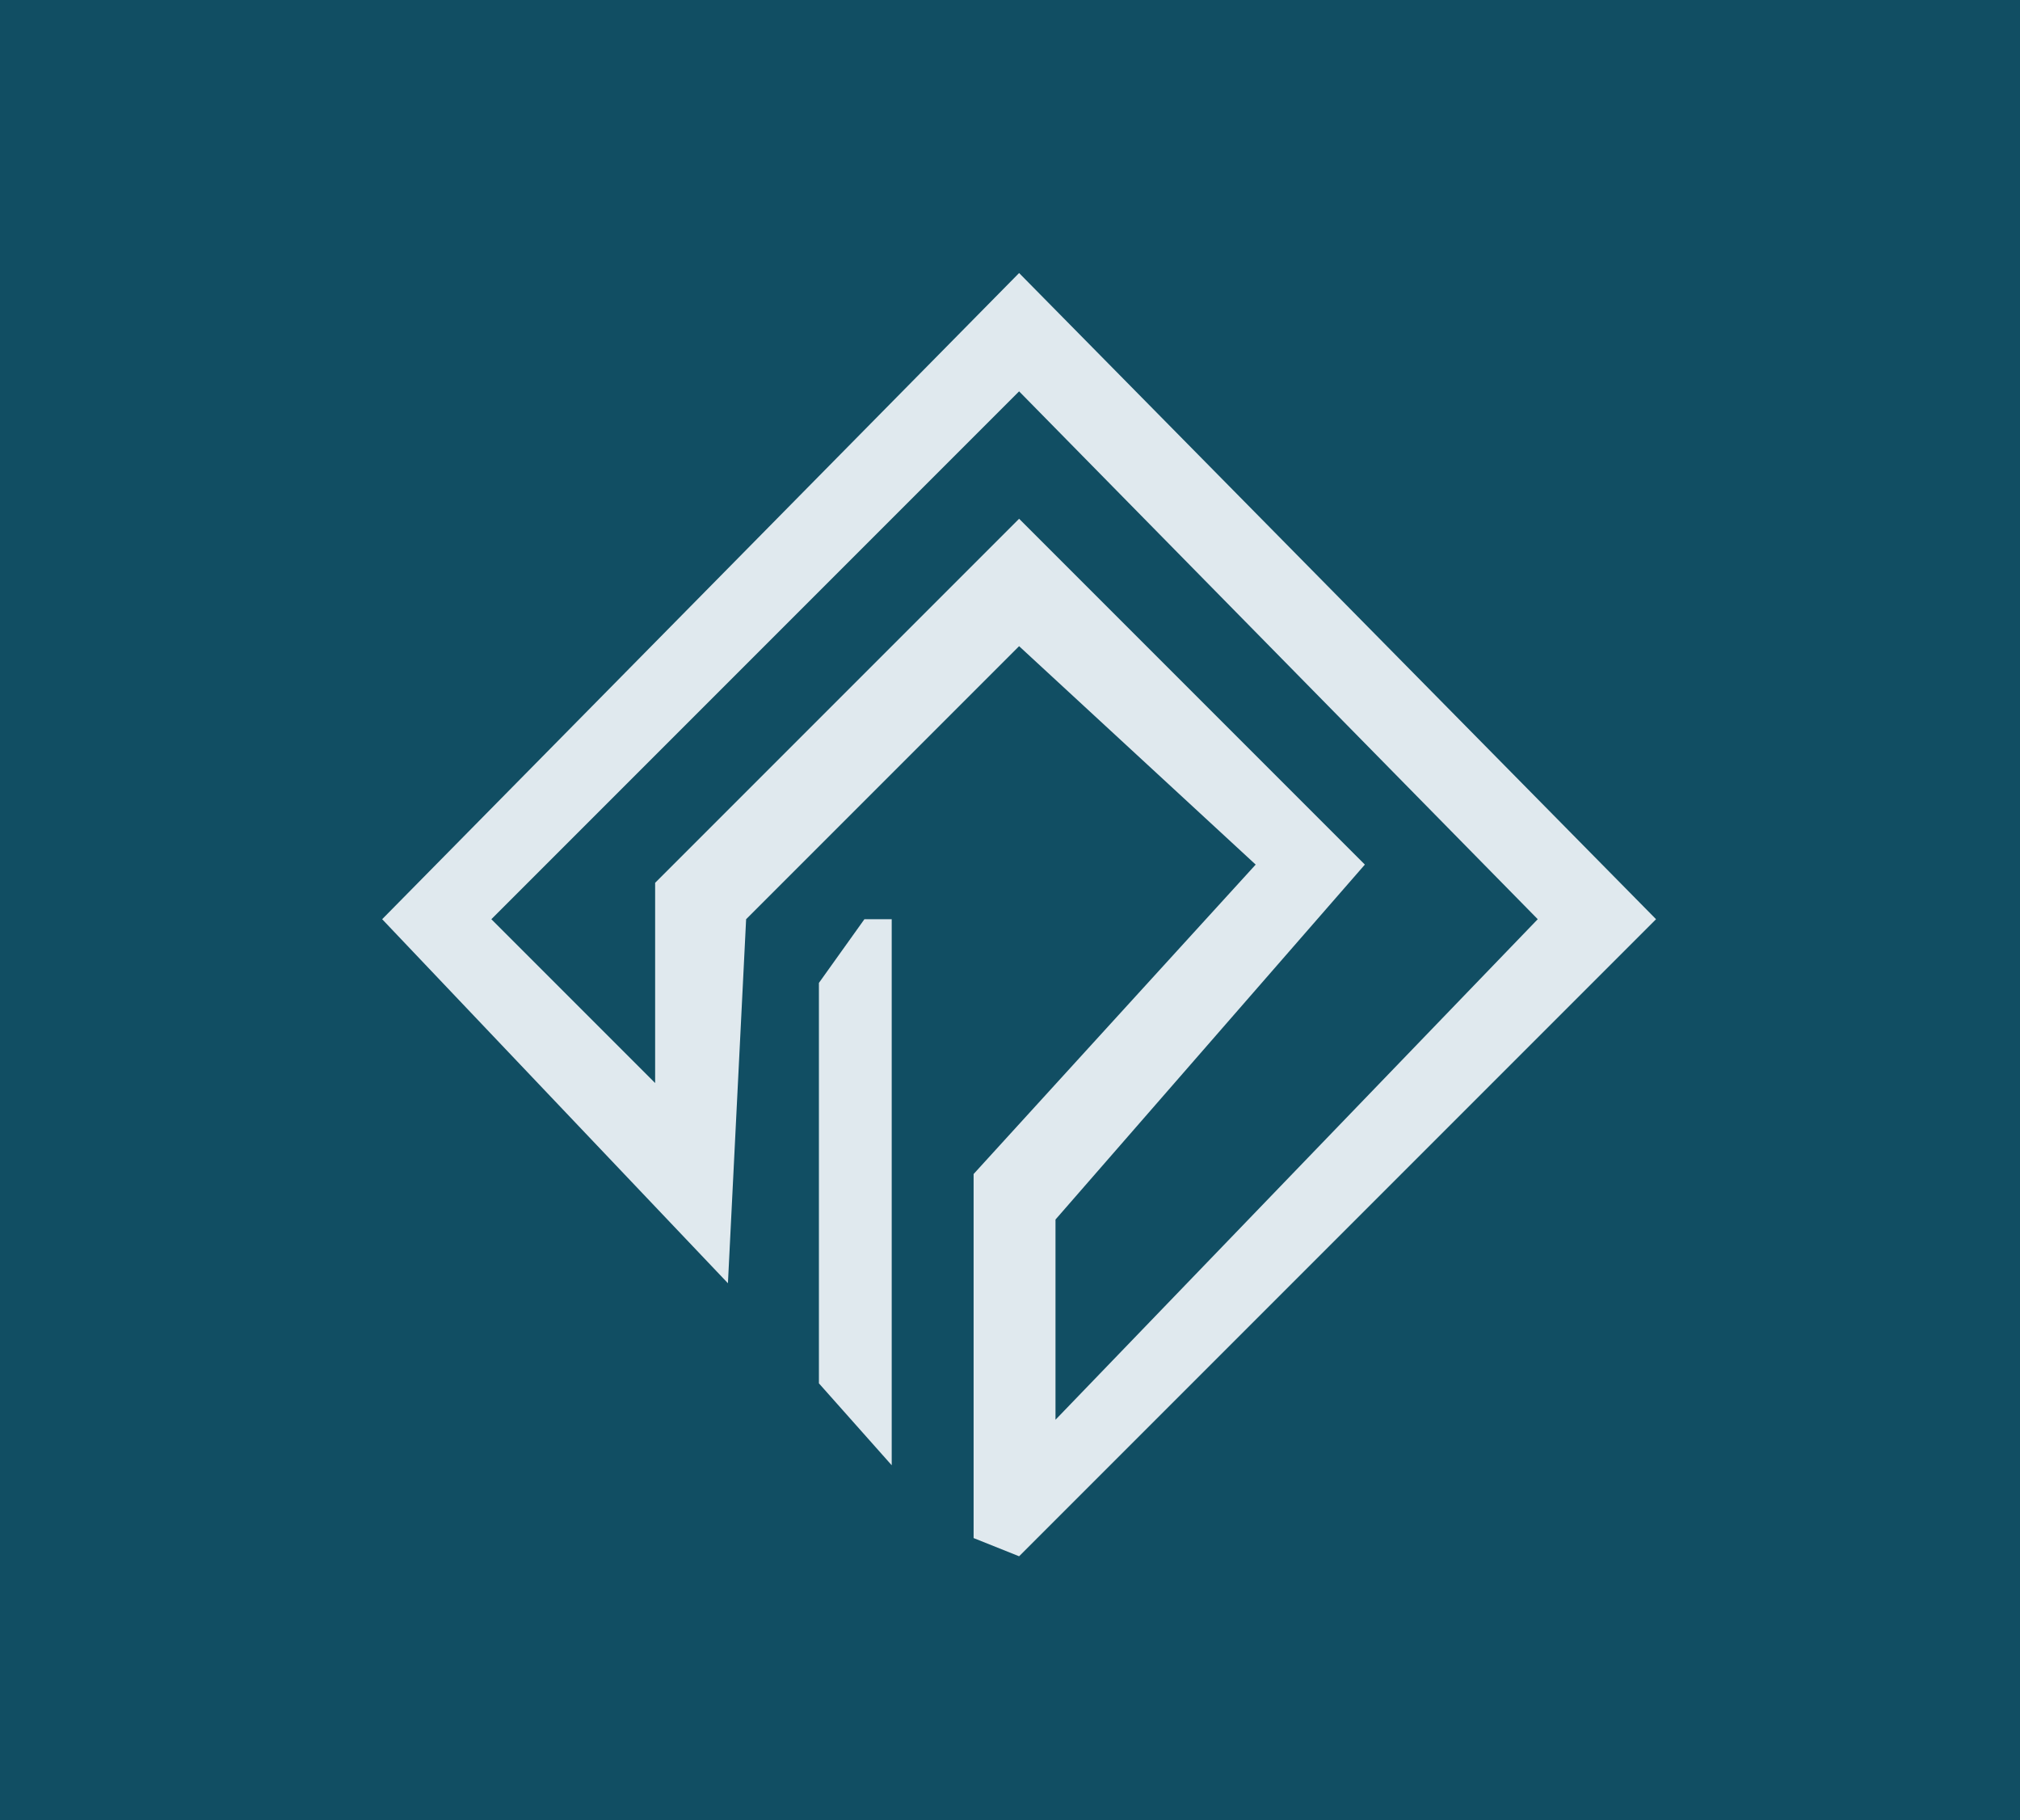 <svg width="111" height="100" viewBox="0 0 111 100" fill="none" xmlns="http://www.w3.org/2000/svg">
<path d="M0 0H111V100H0V0Z" fill="#114E63"/>
<path fill-rule="evenodd" clip-rule="evenodd" d="M21 50.5L56 15L91 50.5L56 85.5L53.5 84.5V64.5L69 47.5L56 35.5L41 50.5L40 70.5L21 50.5ZM56 21.5L27 50.5L36 59.5V48.5L56 28.5L75 47.5L58 67V78L84.5 50.5L56 21.5Z" fill="#E0E9EE"/>
<path d="M45 76V54L47.5 50.5H49V80.5L45 76Z" fill="#E0E9EE"/>
</svg>
